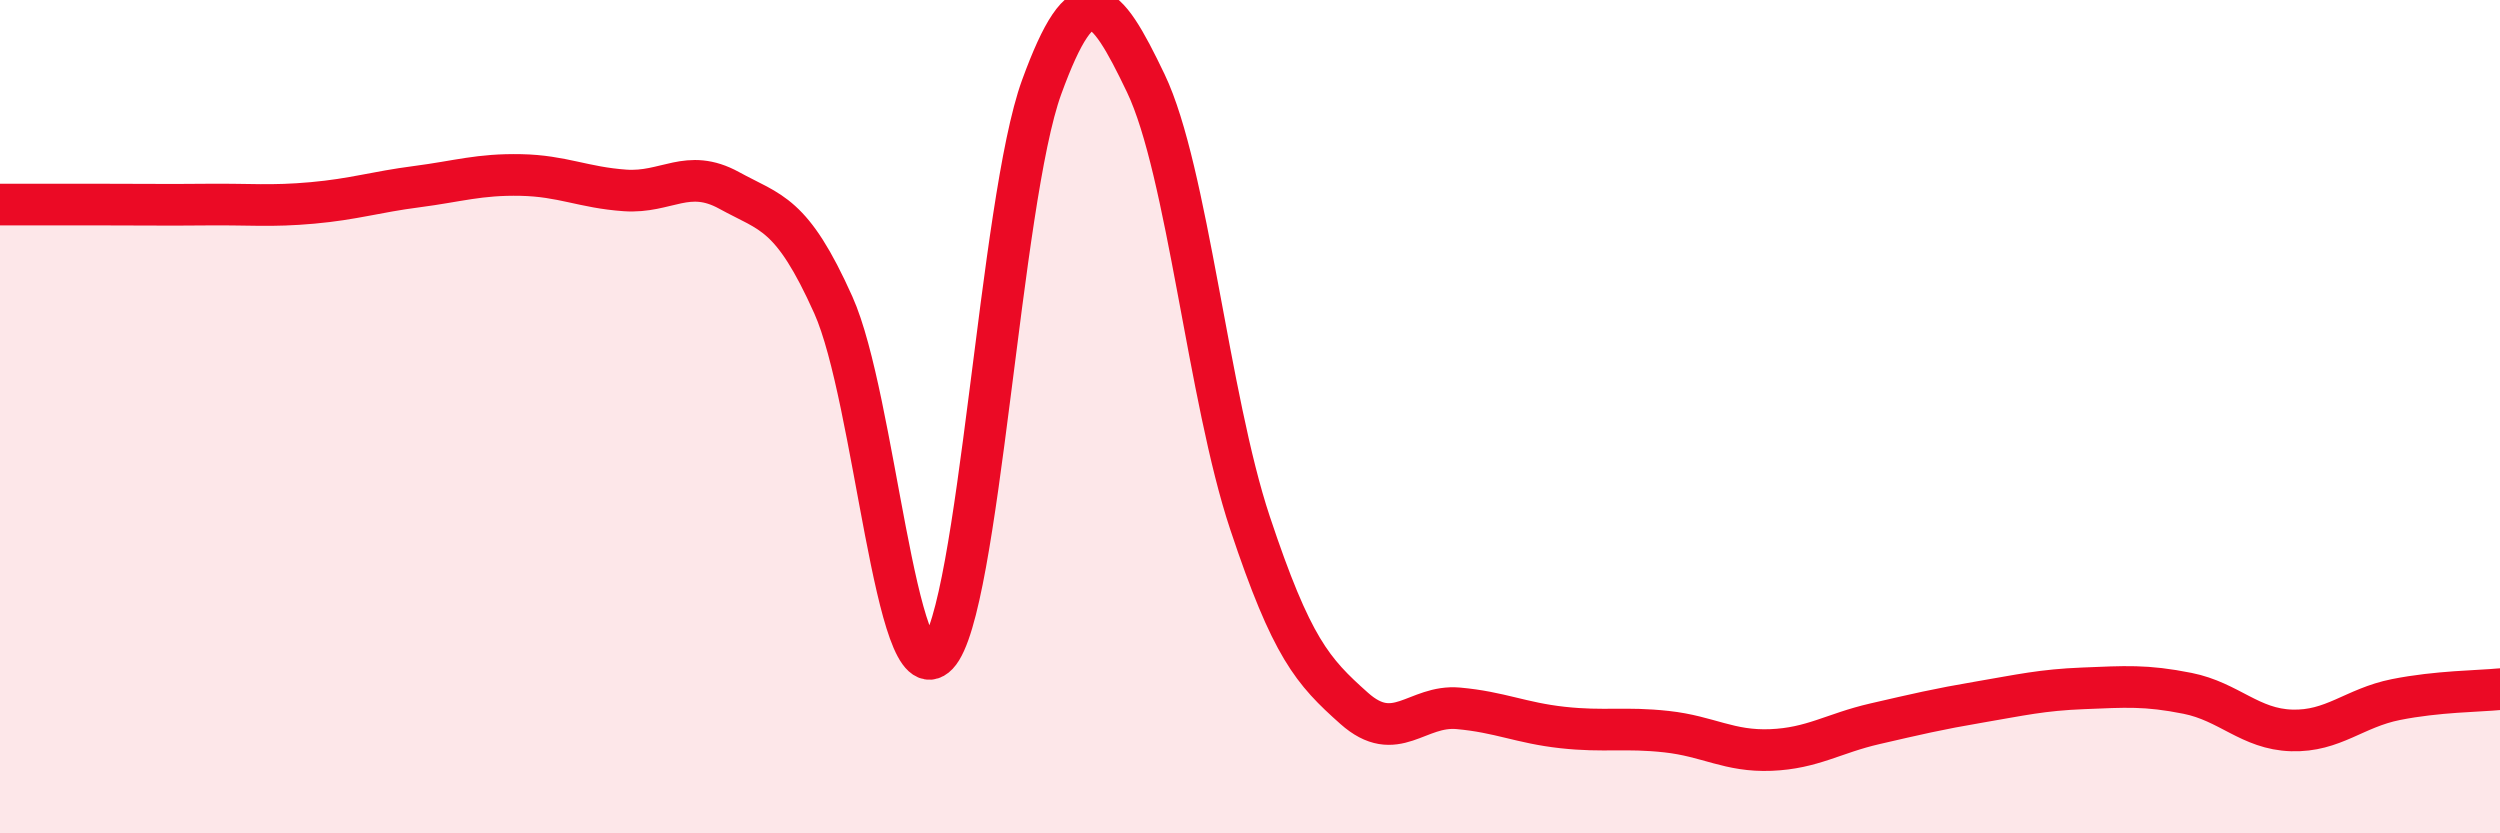 
    <svg width="60" height="20" viewBox="0 0 60 20" xmlns="http://www.w3.org/2000/svg">
      <path
        d="M 0,4.91 C 0.5,4.91 1.5,4.91 2.5,4.91 C 3.5,4.91 4,4.92 5,4.91 C 6,4.9 6.5,4.96 7.5,4.87 C 8.5,4.78 9,4.61 10,4.48 C 11,4.35 11.5,4.18 12.5,4.2 C 13.5,4.22 14,4.5 15,4.57 C 16,4.64 16.5,4.02 17.5,4.57 C 18.5,5.12 19,5.09 20,7.32 C 21,9.55 21.5,16.76 22.5,15.71 C 23.5,14.66 24,4.83 25,2.09 C 26,-0.65 26.5,-0.09 27.5,2 C 28.5,4.09 29,9.55 30,12.55 C 31,15.55 31.5,16.11 32.5,17 C 33.5,17.89 34,16.91 35,17 C 36,17.09 36.5,17.35 37.5,17.46 C 38.5,17.57 39,17.45 40,17.56 C 41,17.67 41.5,18.04 42.5,18 C 43.5,17.96 44,17.6 45,17.37 C 46,17.14 46.5,17.02 47.5,16.85 C 48.5,16.68 49,16.56 50,16.52 C 51,16.48 51.5,16.44 52.5,16.64 C 53.5,16.84 54,17.5 55,17.53 C 56,17.56 56.5,16.99 57.5,16.79 C 58.5,16.59 59.5,16.59 60,16.54L60 20L0 20Z"
        fill="#EB0A25"
        opacity="0.1"
        stroke-linecap="round"
        stroke-linejoin="round"
      />
      <path
        d="M 0,4.91 C 0.5,4.91 1.5,4.91 2.5,4.91 C 3.5,4.91 4,4.92 5,4.91 C 6,4.9 6.5,4.96 7.5,4.87 C 8.5,4.78 9,4.61 10,4.48 C 11,4.35 11.5,4.18 12.5,4.2 C 13.5,4.22 14,4.5 15,4.57 C 16,4.64 16.5,4.02 17.5,4.57 C 18.5,5.12 19,5.09 20,7.32 C 21,9.55 21.5,16.76 22.5,15.71 C 23.5,14.66 24,4.83 25,2.09 C 26,-0.65 26.5,-0.09 27.5,2 C 28.5,4.09 29,9.55 30,12.55 C 31,15.55 31.5,16.11 32.5,17 C 33.5,17.89 34,16.91 35,17 C 36,17.09 36.5,17.35 37.5,17.46 C 38.5,17.57 39,17.45 40,17.56 C 41,17.67 41.5,18.04 42.5,18 C 43.5,17.96 44,17.6 45,17.37 C 46,17.14 46.5,17.02 47.5,16.85 C 48.5,16.68 49,16.56 50,16.52 C 51,16.48 51.5,16.44 52.5,16.64 C 53.5,16.84 54,17.5 55,17.53 C 56,17.56 56.5,16.99 57.5,16.79 C 58.5,16.59 59.5,16.59 60,16.54"
        stroke="#EB0A25"
        stroke-width="1"
        fill="none"
        stroke-linecap="round"
        stroke-linejoin="round"
      />
    </svg>
  